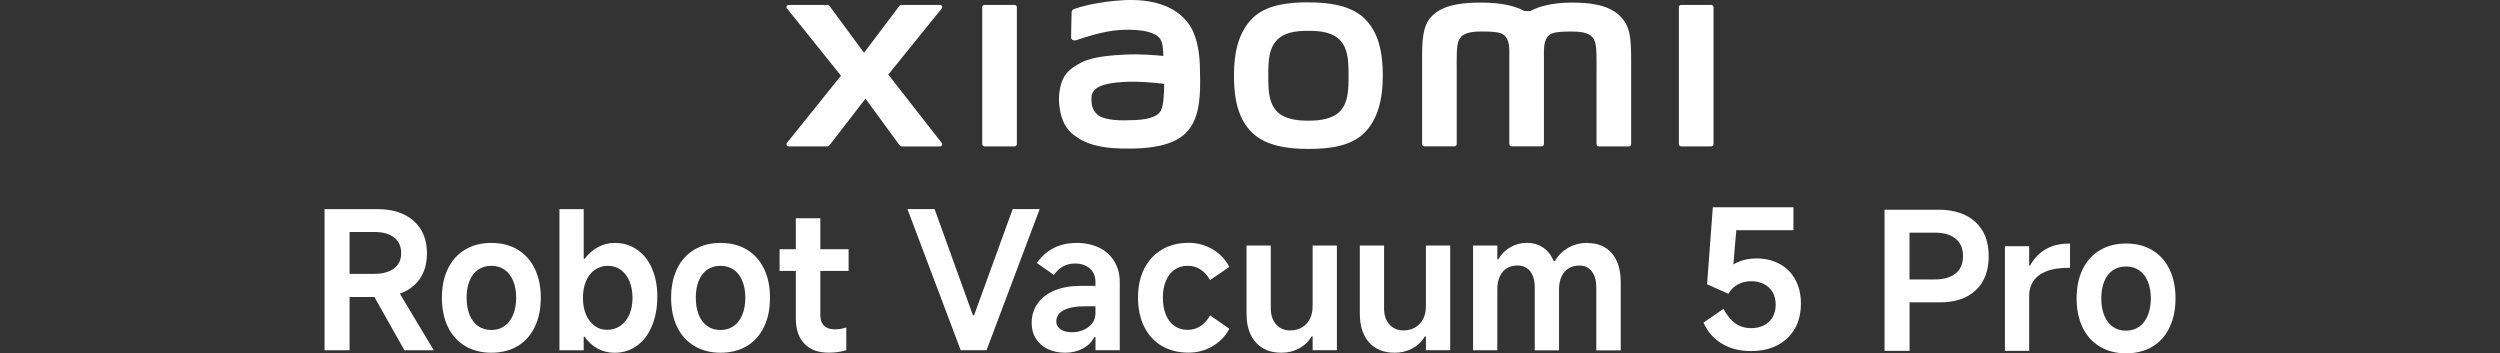 <?xml version="1.0" encoding="UTF-8"?><svg id="a" xmlns="http://www.w3.org/2000/svg" width="540" height="76.33" viewBox="0 0 540 76.33"><rect x="0" y="0" width="540" height="76.33" fill="#333333" stroke="none"/><path d="M256.73,5.12c-3-4.13-8.41-5.38-14.03-5.08-5.7.31-9.67,1.52-10.68,1.9-.63.24-.55.78-.56,1.11-.02,1.09-.11,3.91-.1,5.06,0,.51.62.74,1.14.56,2.08-.74,5.91-1.91,9-2.16,3.33-.27,7.85,0,9.1,1.89.59.9.63,2.27.69,3.68-2.08-.19-5.15-.45-8.2-.29-2.38.13-6.94.33-9.62,1.76-2.18,1.16-3.46,2.22-4.14,4.18-.55,1.59-.7,3.48-.52,5.03.4,3.54,1.63,5.3,3.29,6.52,2.62,1.94,5.92,2.96,12.75,2.81,9.09-.2,11.48-3.14,12.69-5.22,2.05-3.55,1.7-9.16,1.63-12.6-.03-1.43-.24-6.12-2.43-9.14h-.01ZM250.81,23.77c-.86,1.81-3.91,2.08-5.73,2.17-3.35.15-5.82.02-7.41-.77-1.06-.52-1.83-1.72-1.9-3.08-.06-1.16-.04-1.75.48-2.44,1.18-1.53,4.25-1.86,7.42-1.99,2.13-.08,5.4.16,7.8.45-.02,2.32-.17,4.64-.66,5.66Z" style="fill:#fff;"/><path d="M219.14,1.06h-6.48c-.28,0-.5.22-.5.49v29.58c0,.27.23.49.5.49h6.48c.27,0,.5-.22.5-.49V1.55c0-.27-.23-.49-.5-.49Z" style="fill:#fff;"/><path d="M191.89,16.09l11.52-14.26c.25-.31.03-.77-.37-.77h-8.3c-.2,0-.38.09-.5.25l-7.61,10.09-7.43-10.08c-.12-.16-.31-.26-.51-.26h-8.33c-.4,0-.62.46-.37.77l11.66,14.52-11.67,14.51c-.24.31-.02.76.37.76h8.32c.2,0,.39-.1.51-.26l7.77-10.05,7.36,10.06c.12.16.31.26.51.26h8.22c.39,0,.62-.45.37-.76l-11.54-14.77h.02Z" style="fill:#fff;"/><path d="M282.61.5c-4.58,0-9.17.58-12.06,3.43-2.9,2.85-4.02,7.14-4.02,12.39s1,9.46,3.9,12.31c2.9,2.84,7.6,3.54,12.18,3.54s9.14-.58,12.04-3.43,4.04-7.16,4.04-12.41-1.02-9.43-3.91-12.29c-2.9-2.85-7.59-3.53-12.17-3.53h0ZM289.56,23.9c-1.61,1.84-4.54,2.17-6.95,2.17s-5.33-.32-6.94-2.16c-1.62-1.84-1.72-4.38-1.72-7.58s.11-5.67,1.72-7.51,4.21-2.16,6.95-2.16,5.33.32,6.95,2.16c1.61,1.84,1.72,4.32,1.72,7.51s-.11,5.73-1.72,7.57h0Z" style="fill:#fff;"/><path d="M369.62,1.06h-6.48c-.28,0-.5.22-.5.49v29.58c0,.27.23.49.5.49h6.48c.27,0,.5-.22.5-.49V1.55c0-.27-.23-.49-.5-.49Z" style="fill:#fff;"/><path d="M349.78,3.31c-2.64-2.45-6.88-2.75-10.31-2.75-4.43,0-7.26.94-8.97,1.83h-1.19c-1.67-.93-4.63-1.83-9.26-1.83-3.43,0-7.64.25-10.24,2.43-2.14,1.8-2.64,4.2-2.64,9.12v19.01c0,.27.23.49.5.49h6.48c.28,0,.5-.22.5-.49v-15.65c0-2.82-.11-5.77.5-6.86.47-.85,1.22-1.81,4.74-1.81,4.2,0,5.19.29,5.85,2.15.16.44.23,1.07.27,1.83v20.33c0,.27.23.49.5.49h6.48c.28,0,.5-.22.5-.49V10.79c.04-.76.11-1.39.27-1.83.66-1.86,1.65-2.15,5.85-2.15,3.52,0,4.26.95,4.74,1.81.61,1.1.5,4.04.5,6.86v15.65c0,.27.23.49.5.49h6.48c.28,0,.5-.22.5-.49V13.27c0-5.11-.17-7.73-2.57-9.96h.02Z" style="fill:#fff;"/><path d="M418.61,45.3h-11.55v30.49h5.41v-10.48h6.52c3.33,0,5.92-.87,7.78-2.62,1.86-1.75,2.79-4.2,2.79-7.37s-.96-5.63-2.89-7.39c-1.93-1.76-4.61-2.64-8.05-2.64h-.01ZM422.42,59.06c-1.06.87-2.57,1.3-4.52,1.3h-5.45v-10.11h5.45c1.95,0,3.46.44,4.52,1.32s1.59,2.13,1.59,3.76-.53,2.87-1.59,3.73Z" style="fill:#fff;"/><path d="M441.85,53.84c-1.4.83-2.52,1.99-3.34,3.51h-.21v-4.17h-5.24v22.61h5.24v-11.88c0-1.24.31-2.31.93-3.22s1.55-1.61,2.81-2.1c1.25-.5,2.83-.74,4.72-.74h.37v-5.24h-.25c-1.95,0-3.63.41-5.03,1.24h0Z" style="fill:#fff;"/><path d="M468.61,58.17c-.87-1.79-2.1-3.16-3.71-4.13-1.61-.96-3.5-1.44-5.67-1.44s-4.03.48-5.65,1.44-2.87,2.34-3.73,4.13c-.87,1.79-1.3,3.88-1.3,6.27s.43,4.53,1.3,6.31c.87,1.79,2.11,3.16,3.73,4.13,1.62.96,3.51,1.44,5.65,1.44s4.06-.48,5.67-1.44c1.61-.96,2.85-2.34,3.71-4.13.87-1.79,1.3-3.89,1.3-6.31s-.43-4.48-1.3-6.27ZM463.92,68.14c-.44,1.06-1.06,1.87-1.86,2.43s-1.75.85-2.85.85-2.05-.28-2.85-.85c-.8-.56-1.41-1.38-1.84-2.43-.43-1.06-.64-2.29-.64-3.69s.21-2.63.64-3.67c.43-1.04,1.04-1.84,1.84-2.39s1.75-.83,2.85-.83,2.05.28,2.85.83c.8.55,1.42,1.35,1.86,2.39.44,1.05.66,2.27.66,3.67s-.22,2.63-.66,3.69Z" style="fill:#fff;"/><path d="M89.43,61.65c1.86-1.66,2.79-3.98,2.79-6.95s-.96-5.3-2.87-6.99c-1.91-1.69-4.52-2.54-7.82-2.54h-11.43v30.49h5.41v-11.51h5.36l6.48,11.51h6.35l-7.34-12.23c1.17-.41,2.2-1,3.07-1.78ZM85.1,57.99c-1.03.77-2.44,1.16-4.23,1.16h-5.36v-9.04h5.36c1.82,0,3.23.39,4.25,1.18,1.02.78,1.53,1.92,1.53,3.4s-.52,2.53-1.55,3.3Z" style="fill:#fff;"/><path d="M111.8,53.91c-1.61-.96-3.5-1.44-5.67-1.44s-4.03.48-5.65,1.44c-1.62.96-2.87,2.34-3.73,4.13-.87,1.79-1.3,3.88-1.3,6.27s.43,4.53,1.3,6.31c.87,1.79,2.11,3.16,3.73,4.13,1.62.96,3.51,1.44,5.65,1.44s4.06-.48,5.67-1.44c1.61-.96,2.85-2.34,3.71-4.13.87-1.79,1.3-3.89,1.3-6.31s-.43-4.48-1.3-6.27-2.1-3.16-3.71-4.13ZM110.83,68c-.44,1.06-1.06,1.87-1.86,2.43s-1.75.85-2.85.85-2.05-.28-2.85-.85c-.8-.56-1.41-1.38-1.84-2.43-.43-1.06-.64-2.29-.64-3.69s.21-2.63.64-3.67c.43-1.04,1.04-1.84,1.84-2.39s1.75-.83,2.85-.83,2.05.28,2.85.83c.8.55,1.42,1.35,1.86,2.39.44,1.05.66,2.27.66,3.67s-.22,2.63-.66,3.69Z" style="fill:#fff;"/><path d="M137.58,53.91c-1.39-.96-2.99-1.44-4.81-1.44-1.29,0-2.5.31-3.63.93s-2.08,1.45-2.85,2.5h-.21v-10.73h-5.24v30.49h5.24v-2.93h.21c.74,1.1,1.67,1.95,2.79,2.56,1.11.6,2.33.91,3.65.91,1.82,0,3.42-.5,4.83-1.51,1.4-1,2.49-2.43,3.26-4.27.77-1.84,1.16-3.97,1.16-6.4,0-2.28-.39-4.3-1.16-6.05-.77-1.75-1.85-3.1-3.24-4.06ZM135.93,67.96c-.45,1.03-1.09,1.84-1.92,2.41-.83.58-1.77.87-2.85.87s-1.96-.29-2.74-.87c-.78-.58-1.4-1.38-1.84-2.41-.44-1.03-.66-2.23-.66-3.61s.22-2.59.66-3.63c.44-1.05,1.07-1.86,1.9-2.43.83-.58,1.76-.87,2.81-.87s2.01.29,2.81.87c.8.58,1.42,1.39,1.86,2.43.44,1.05.66,2.26.66,3.63s-.23,2.58-.68,3.61h-.01Z" style="fill:#fff;"/><path d="M161.31,53.91c-1.61-.96-3.5-1.44-5.67-1.44s-4.03.48-5.65,1.44-2.87,2.34-3.73,4.13c-.87,1.79-1.3,3.88-1.3,6.27s.43,4.53,1.3,6.31c.87,1.79,2.11,3.16,3.73,4.13,1.62.96,3.51,1.44,5.65,1.44s4.06-.48,5.67-1.44,2.85-2.34,3.71-4.13c.87-1.79,1.3-3.89,1.3-6.31s-.43-4.48-1.3-6.27-2.1-3.16-3.71-4.13ZM160.33,68c-.44,1.06-1.06,1.87-1.86,2.43s-1.75.85-2.85.85-2.05-.28-2.85-.85c-.8-.56-1.41-1.38-1.84-2.43-.43-1.06-.64-2.29-.64-3.69s.21-2.63.64-3.67c.43-1.04,1.04-1.84,1.84-2.39.8-.55,1.75-.83,2.85-.83s2.05.28,2.85.83c.8.55,1.42,1.35,1.86,2.39.44,1.05.66,2.27.66,3.67s-.22,2.63-.66,3.69Z" style="fill:#fff;"/><path d="M177.18,47.14h-5.28v6.68h-3.51v4.7h3.51v10.23c0,2.39.62,4.23,1.86,5.51s3,1.92,5.28,1.92c1.35,0,2.6-.18,3.76-.54v-4.91c-.83.28-1.66.41-2.52.41-.99,0-1.75-.27-2.29-.8-.54-.54-.8-1.3-.8-2.29v-9.53h6.11v-4.7h-6.11v-6.68h-.01Z" style="fill:#fff;"/><path d="M384.45,57.04c-1.46-.81-3.16-1.22-5.12-1.22-1.15,0-2.28.19-3.36.56-.57.19-1.09.44-1.56.73l.63-7.39h12.34v-4.95h-17.41l-1.24,16.63,4.58,2.06c.55-.91,1.25-1.59,2.1-2.04s1.79-.68,2.81-.68c1.07,0,2.01.21,2.81.62s1.42,1,1.86,1.75c.44.76.66,1.66.66,2.7s-.22,1.91-.66,2.68-1.06,1.36-1.86,1.77c-.8.41-1.71.62-2.72.62-1.38,0-2.54-.35-3.51-1.05-.96-.7-1.8-1.74-2.52-3.12l-4.33,2.97c.83,1.9,2.12,3.4,3.9,4.5,1.77,1.1,3.89,1.65,6.33,1.65,2.2,0,4.11-.42,5.74-1.26,1.62-.84,2.87-2.03,3.76-3.57.88-1.54,1.32-3.34,1.32-5.41,0-1.95-.39-3.67-1.18-5.14-.78-1.47-1.91-2.61-3.36-3.42h-.01Z" style="fill:#fff;"/><polygon points="218.74 45.16 210.4 68.1 210.15 68.1 201.87 45.16 196.01 45.16 207.51 75.65 213.09 75.65 224.57 45.16 218.74 45.16" style="fill:#fff;"/><path d="M237.4,53.5c-1.4-.69-3.01-1.03-4.83-1.03s-3.52.36-4.95,1.09-2.65,1.81-3.67,3.24l3.71,2.6c.55-.83,1.2-1.44,1.96-1.86.76-.41,1.62-.62,2.58-.62,1.32,0,2.39.36,3.2,1.07.81.72,1.22,1.68,1.22,2.89v.87h-3.18c-2.2,0-4.1.34-5.69,1.01-1.6.67-2.81,1.62-3.65,2.83s-1.26,2.61-1.26,4.21c0,1.29.32,2.43.95,3.4.63.98,1.5,1.72,2.6,2.23s2.34.76,3.71.76,2.63-.3,3.76-.89c1.13-.59,1.97-1.42,2.52-2.5h.25v2.85h5.24v-14.69c0-1.73-.39-3.24-1.18-4.52-.78-1.28-1.88-2.26-3.28-2.95h-.01ZM236.62,67.61c0,.91-.25,1.67-.76,2.29s-1.15,1.09-1.92,1.4c-.77.32-1.57.47-2.39.47-1.02,0-1.84-.21-2.46-.64-.62-.43-.93-.98-.93-1.67,0-1.07.54-1.89,1.61-2.46,1.07-.56,2.65-.85,4.75-.85h2.1v1.46Z" style="fill:#fff;"/><path d="M253.7,58.26c.8-.56,1.75-.85,2.85-.85,1.02,0,1.94.27,2.76.8.83.54,1.51,1.3,2.06,2.29l4.17-2.85c-.83-1.59-2.03-2.86-3.61-3.8-1.58-.93-3.31-1.4-5.18-1.4-2.2,0-4.13.49-5.78,1.46-1.65.98-2.92,2.35-3.82,4.13-.89,1.77-1.34,3.86-1.34,6.25s.45,4.49,1.34,6.29,2.17,3.18,3.82,4.15c1.65.96,3.58,1.44,5.78,1.44,1.87,0,3.6-.47,5.18-1.4,1.58-.93,2.79-2.19,3.61-3.76l-4.17-2.89c-.55,1.02-1.24,1.8-2.08,2.33-.84.54-1.75.8-2.74.8-1.1,0-2.06-.28-2.87-.85-.81-.56-1.43-1.38-1.86-2.43-.43-1.06-.64-2.29-.64-3.69s.22-2.59.66-3.63c.44-1.05,1.06-1.85,1.86-2.41v.02Z" style="fill:#fff;"/><path d="M283.52,66.21c0,1.02-.2,1.92-.6,2.7-.4.78-.97,1.39-1.71,1.82s-1.6.64-2.56.64c-1.24,0-2.24-.43-3.01-1.3-.77-.87-1.15-2.01-1.15-3.45v-13.58h-5.24v14.69c0,2.67.67,4.75,2,6.23,1.33,1.49,3.18,2.23,5.55,2.23,1.37,0,2.64-.31,3.8-.93,1.15-.62,2.05-1.48,2.68-2.58h.25v2.97h5.24v-22.61h-5.24v13.16h0Z" style="fill:#fff;"/><path d="M307.99,66.21c0,1.02-.2,1.92-.6,2.7-.4.78-.97,1.39-1.71,1.82s-1.6.64-2.56.64c-1.24,0-2.24-.43-3.01-1.3-.77-.87-1.15-2.01-1.15-3.45v-13.58h-5.24v14.69c0,2.67.67,4.75,2,6.23,1.33,1.49,3.18,2.23,5.55,2.23,1.37,0,2.64-.31,3.8-.93,1.15-.62,2.05-1.48,2.68-2.58h.25v2.97h5.24v-22.61h-5.24v13.16h0Z" style="fill:#fff;"/><path d="M342.95,52.46c-1.57,0-2.96.34-4.17,1.03-1.21.69-2.2,1.66-2.97,2.93h-.21c-.52-1.29-1.29-2.28-2.29-2.95-1-.67-2.18-1.01-3.53-1.01-1.27,0-2.44.31-3.53.93s-1.96,1.49-2.62,2.62h-.21v-2.97h-5.24v22.61h5.24v-13.2c0-1.05.18-1.96.54-2.74.36-.78.87-1.38,1.53-1.77.66-.4,1.44-.6,2.35-.6.74,0,1.39.19,1.94.56.55.37.98.91,1.28,1.63s.45,1.55.45,2.52v13.62h5.24v-13.2c0-1.05.18-1.96.54-2.74.36-.78.87-1.38,1.53-1.77.66-.4,1.44-.6,2.35-.6,1.13,0,2.01.42,2.66,1.26s.97,1.99.97,3.45v13.62h5.28v-14.69c0-2.7-.63-4.79-1.9-6.27-1.27-1.49-3.01-2.23-5.24-2.23v-.04Z" style="fill:#fff;"/></svg>